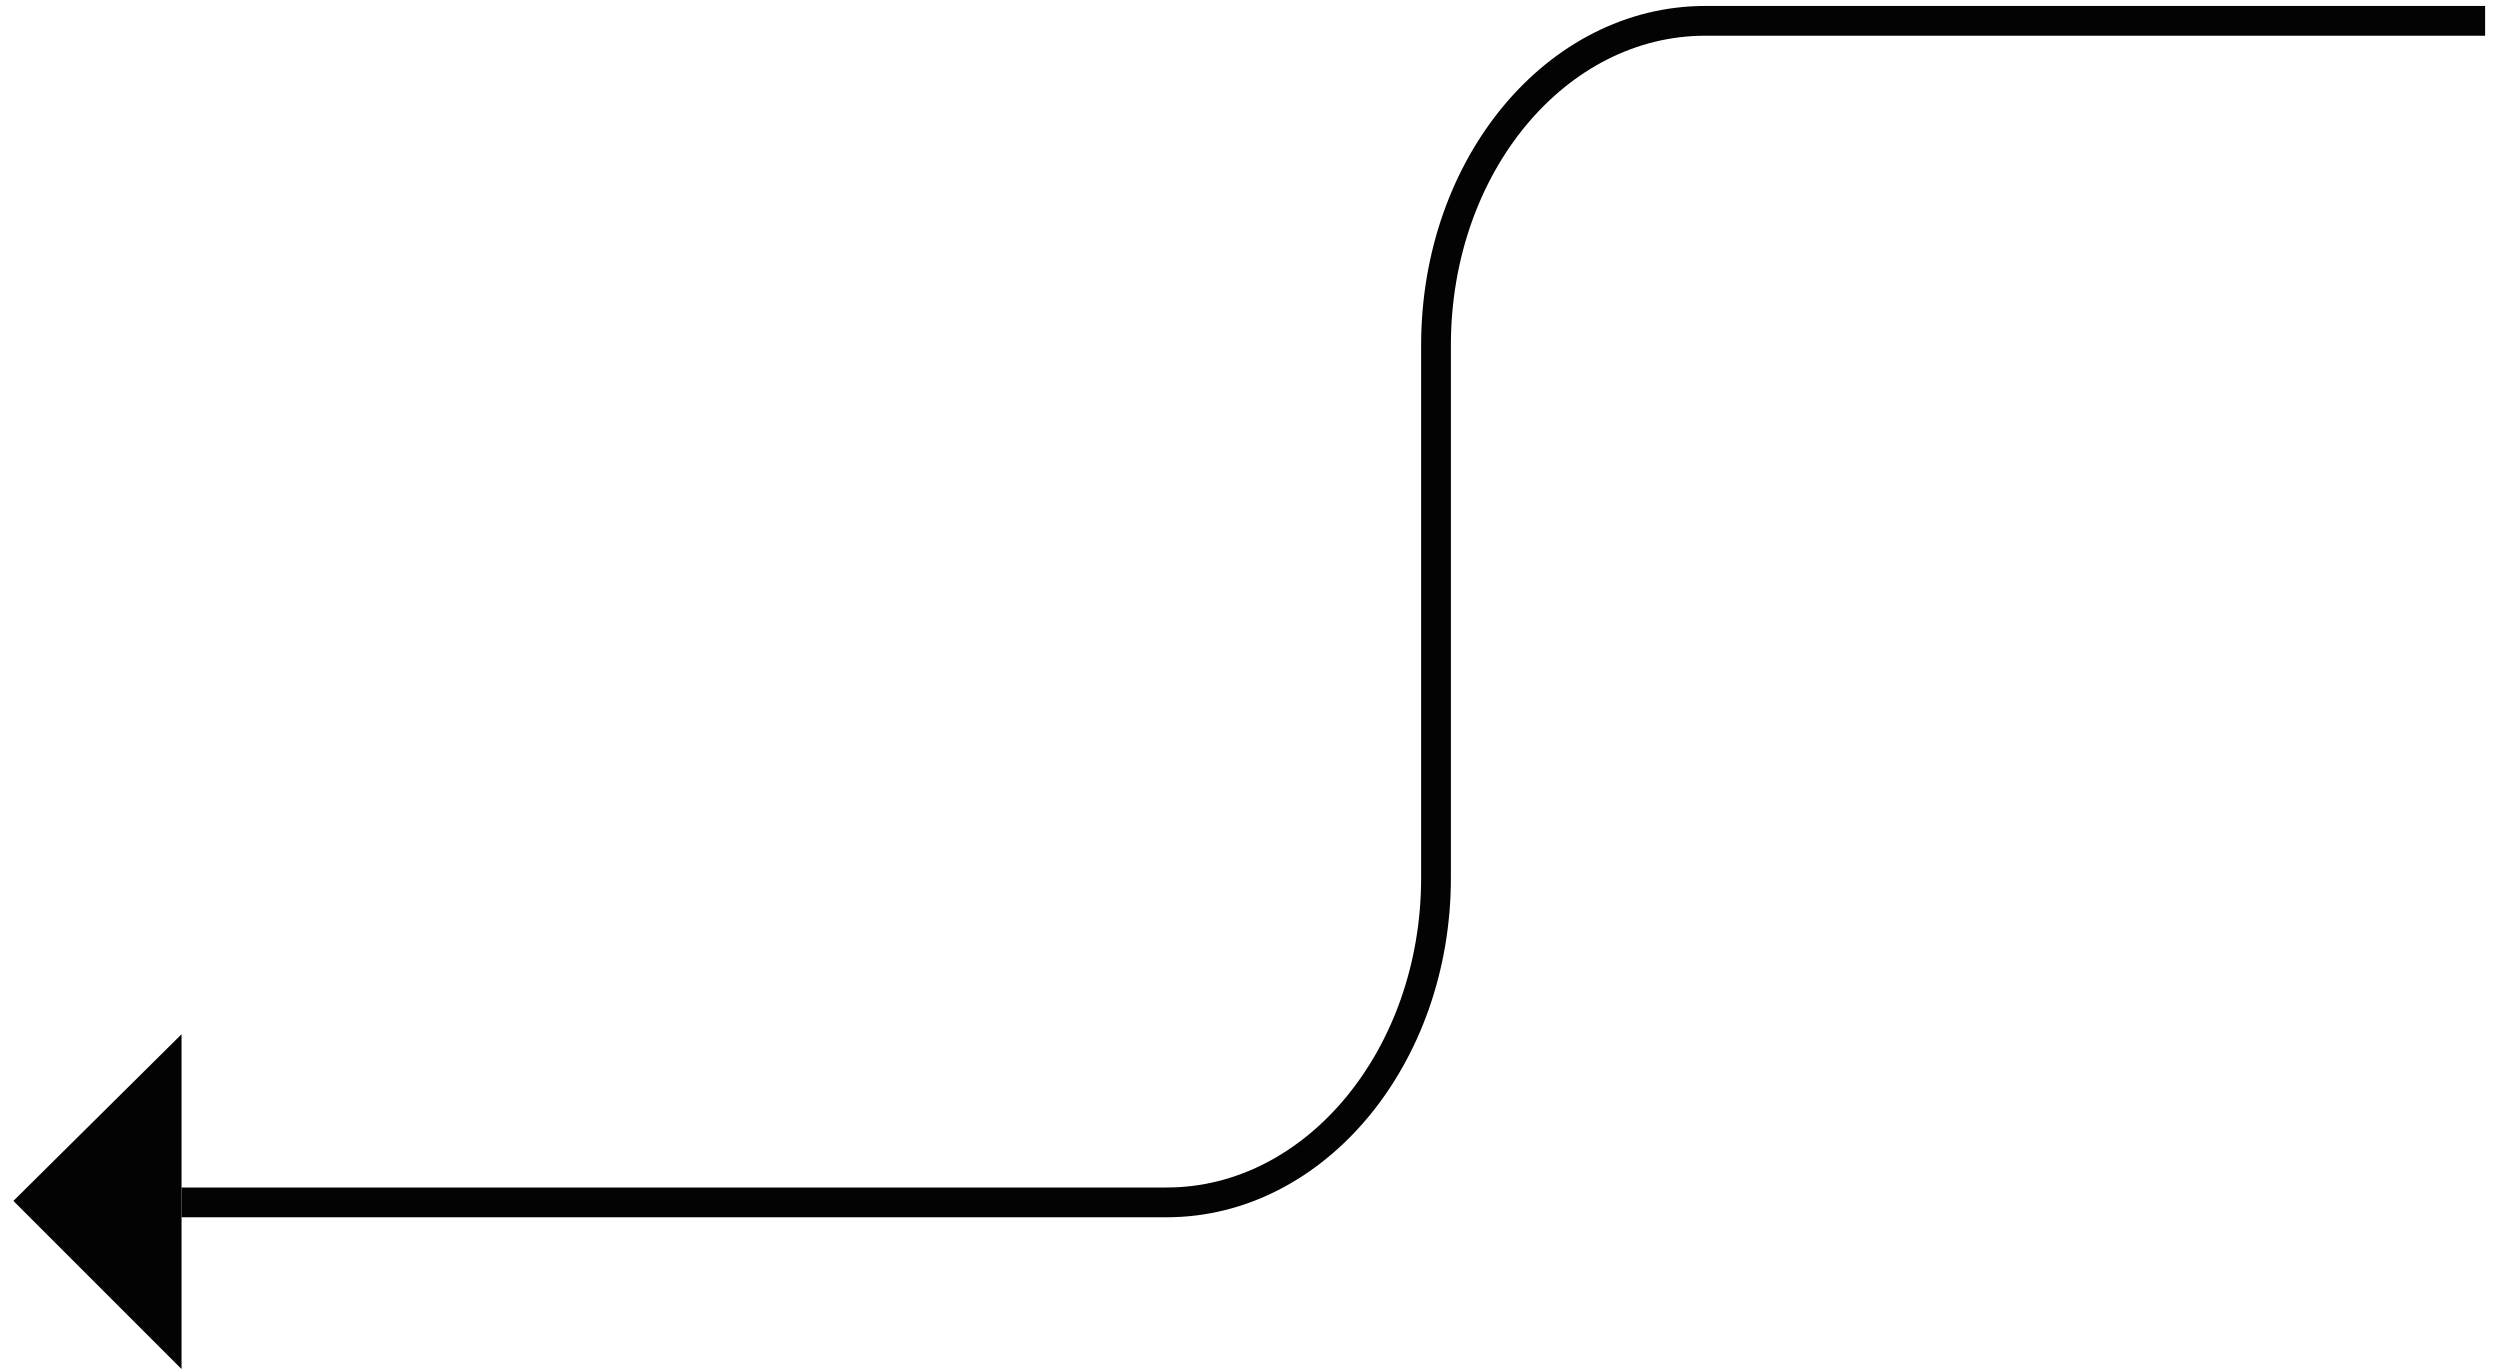 <?xml version="1.0" encoding="utf-8"?>
<!-- Generator: Adobe Illustrator 24.3.0, SVG Export Plug-In . SVG Version: 6.00 Build 0)  -->
<svg version="1.1" id="Warstwa_1" xmlns="http://www.w3.org/2000/svg" xmlns:xlink="http://www.w3.org/1999/xlink" x="0px" y="0px"
	 viewBox="0 0 168 92" style="enable-background:new 0 0 168 92;" xml:space="preserve">
<style type="text/css">
	.st0{fill:none;stroke:#030304;stroke-width:2;}
	.st1{fill:#030304;}
</style>
<g>
	<path class="st0" d="M167,1.4h-52.4c-10,0-18.1,9.7-18.1,21.8v35.8c0,12-8.1,21.8-18.1,21.8H12.2"/>
	<g>
		<path class="st1" d="M0.9,80.7L12.2,92V69.5L0.9,80.7z"/>
	</g>
</g>
</svg>
